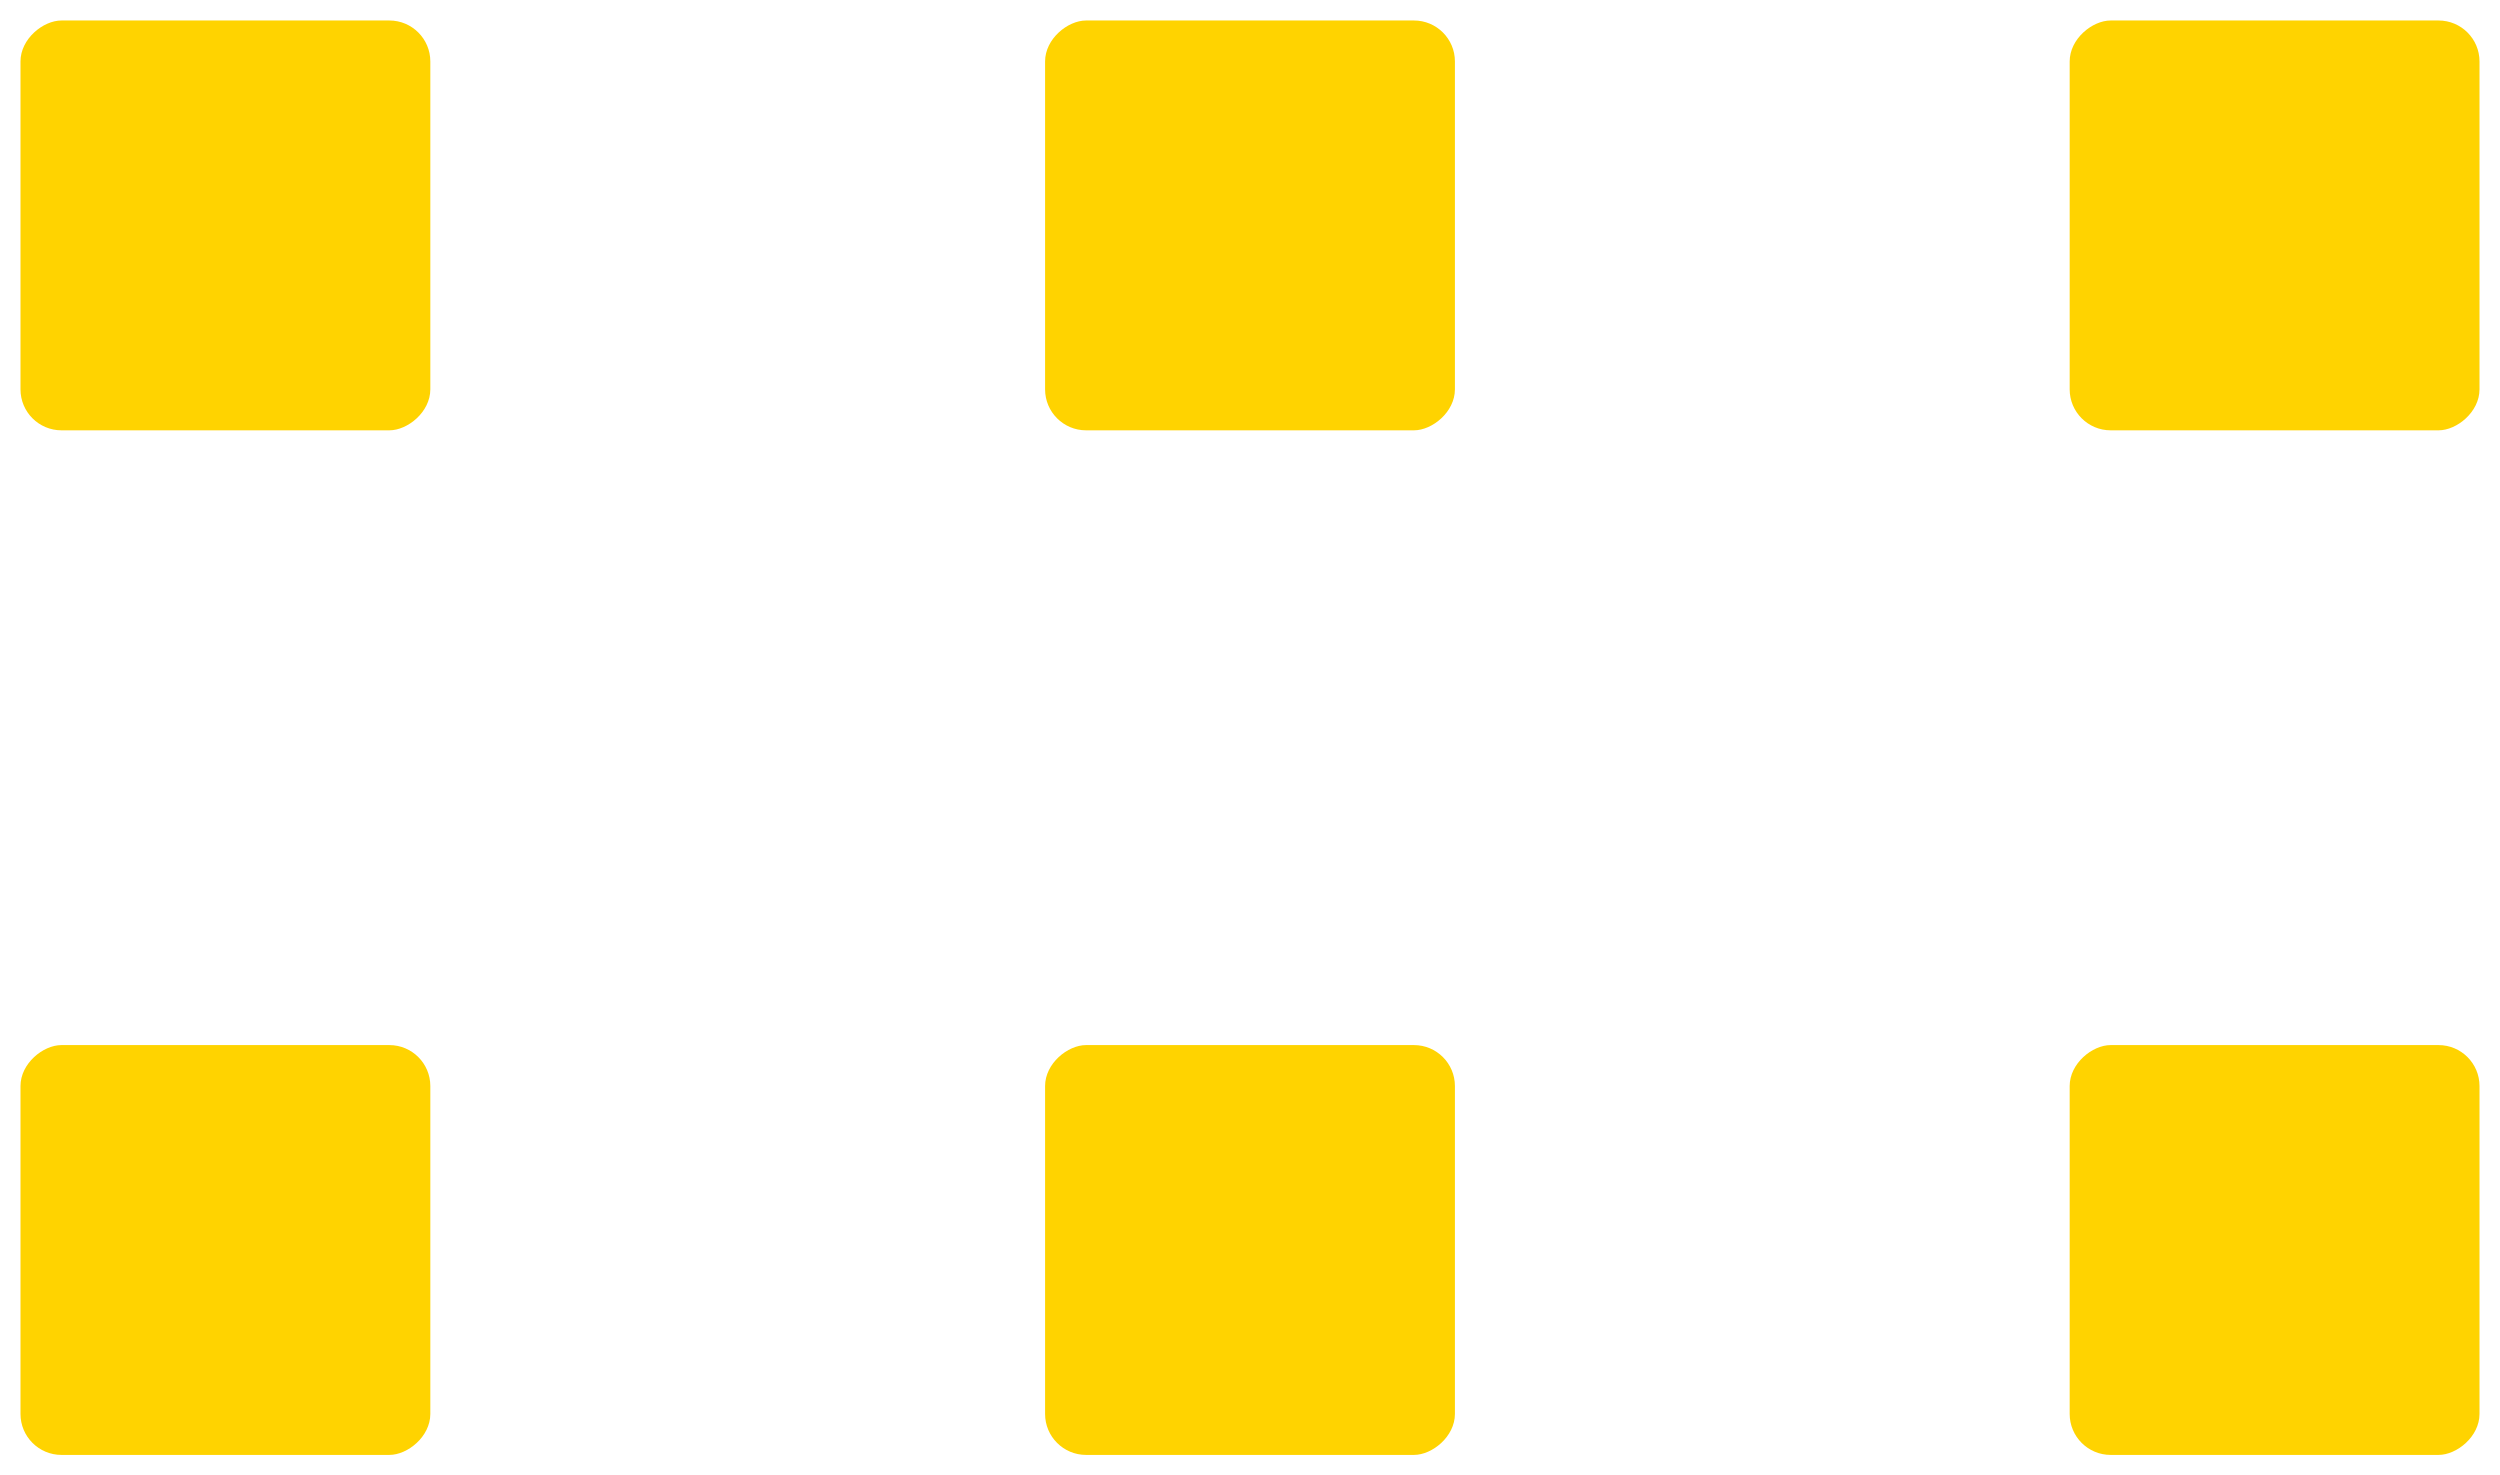 <?xml version="1.0" encoding="UTF-8"?>
<svg width="61px" height="36px" viewBox="0 0 61 36" version="1.1" xmlns="http://www.w3.org/2000/svg" xmlns:xlink="http://www.w3.org/1999/xlink">
    <!-- Generator: Sketch 56.2 (81672) - https://sketch.com -->
    <title>Group 7 Copy 5</title>
    <desc>Created with Sketch.</desc>
    <g id="Layout" stroke="none" stroke-width="1" fill="none" fill-rule="evenodd">
        <g id="Leitura-do-Empreendimento" transform="translate(-1450, -3508)" fill="#FFD300">
            <g id="banner" transform="translate(390, 3498)">
                <g id="Group-7-Copy-5" transform="translate(1090.5, 28) rotate(90) translate(-1090.5, -28) translate(1073, -2)">
                    <rect id="Rectangle" x="0" y="50" width="10" height="10" rx="1"></rect>
                    <rect id="Rectangle" x="25" y="50" width="10" height="10" rx="1"></rect>
                    <rect id="Rectangle" x="0" y="0" width="10" height="10" rx="1"></rect>
                    <rect id="Rectangle" x="25" y="0" width="10" height="10" rx="1"></rect>
                    <rect id="Rectangle" x="0" y="25" width="10" height="10" rx="1"></rect>
                    <rect id="Rectangle" x="25" y="25" width="10" height="10" rx="1"></rect>
                </g>
            </g>
        </g>
    </g>
</svg>